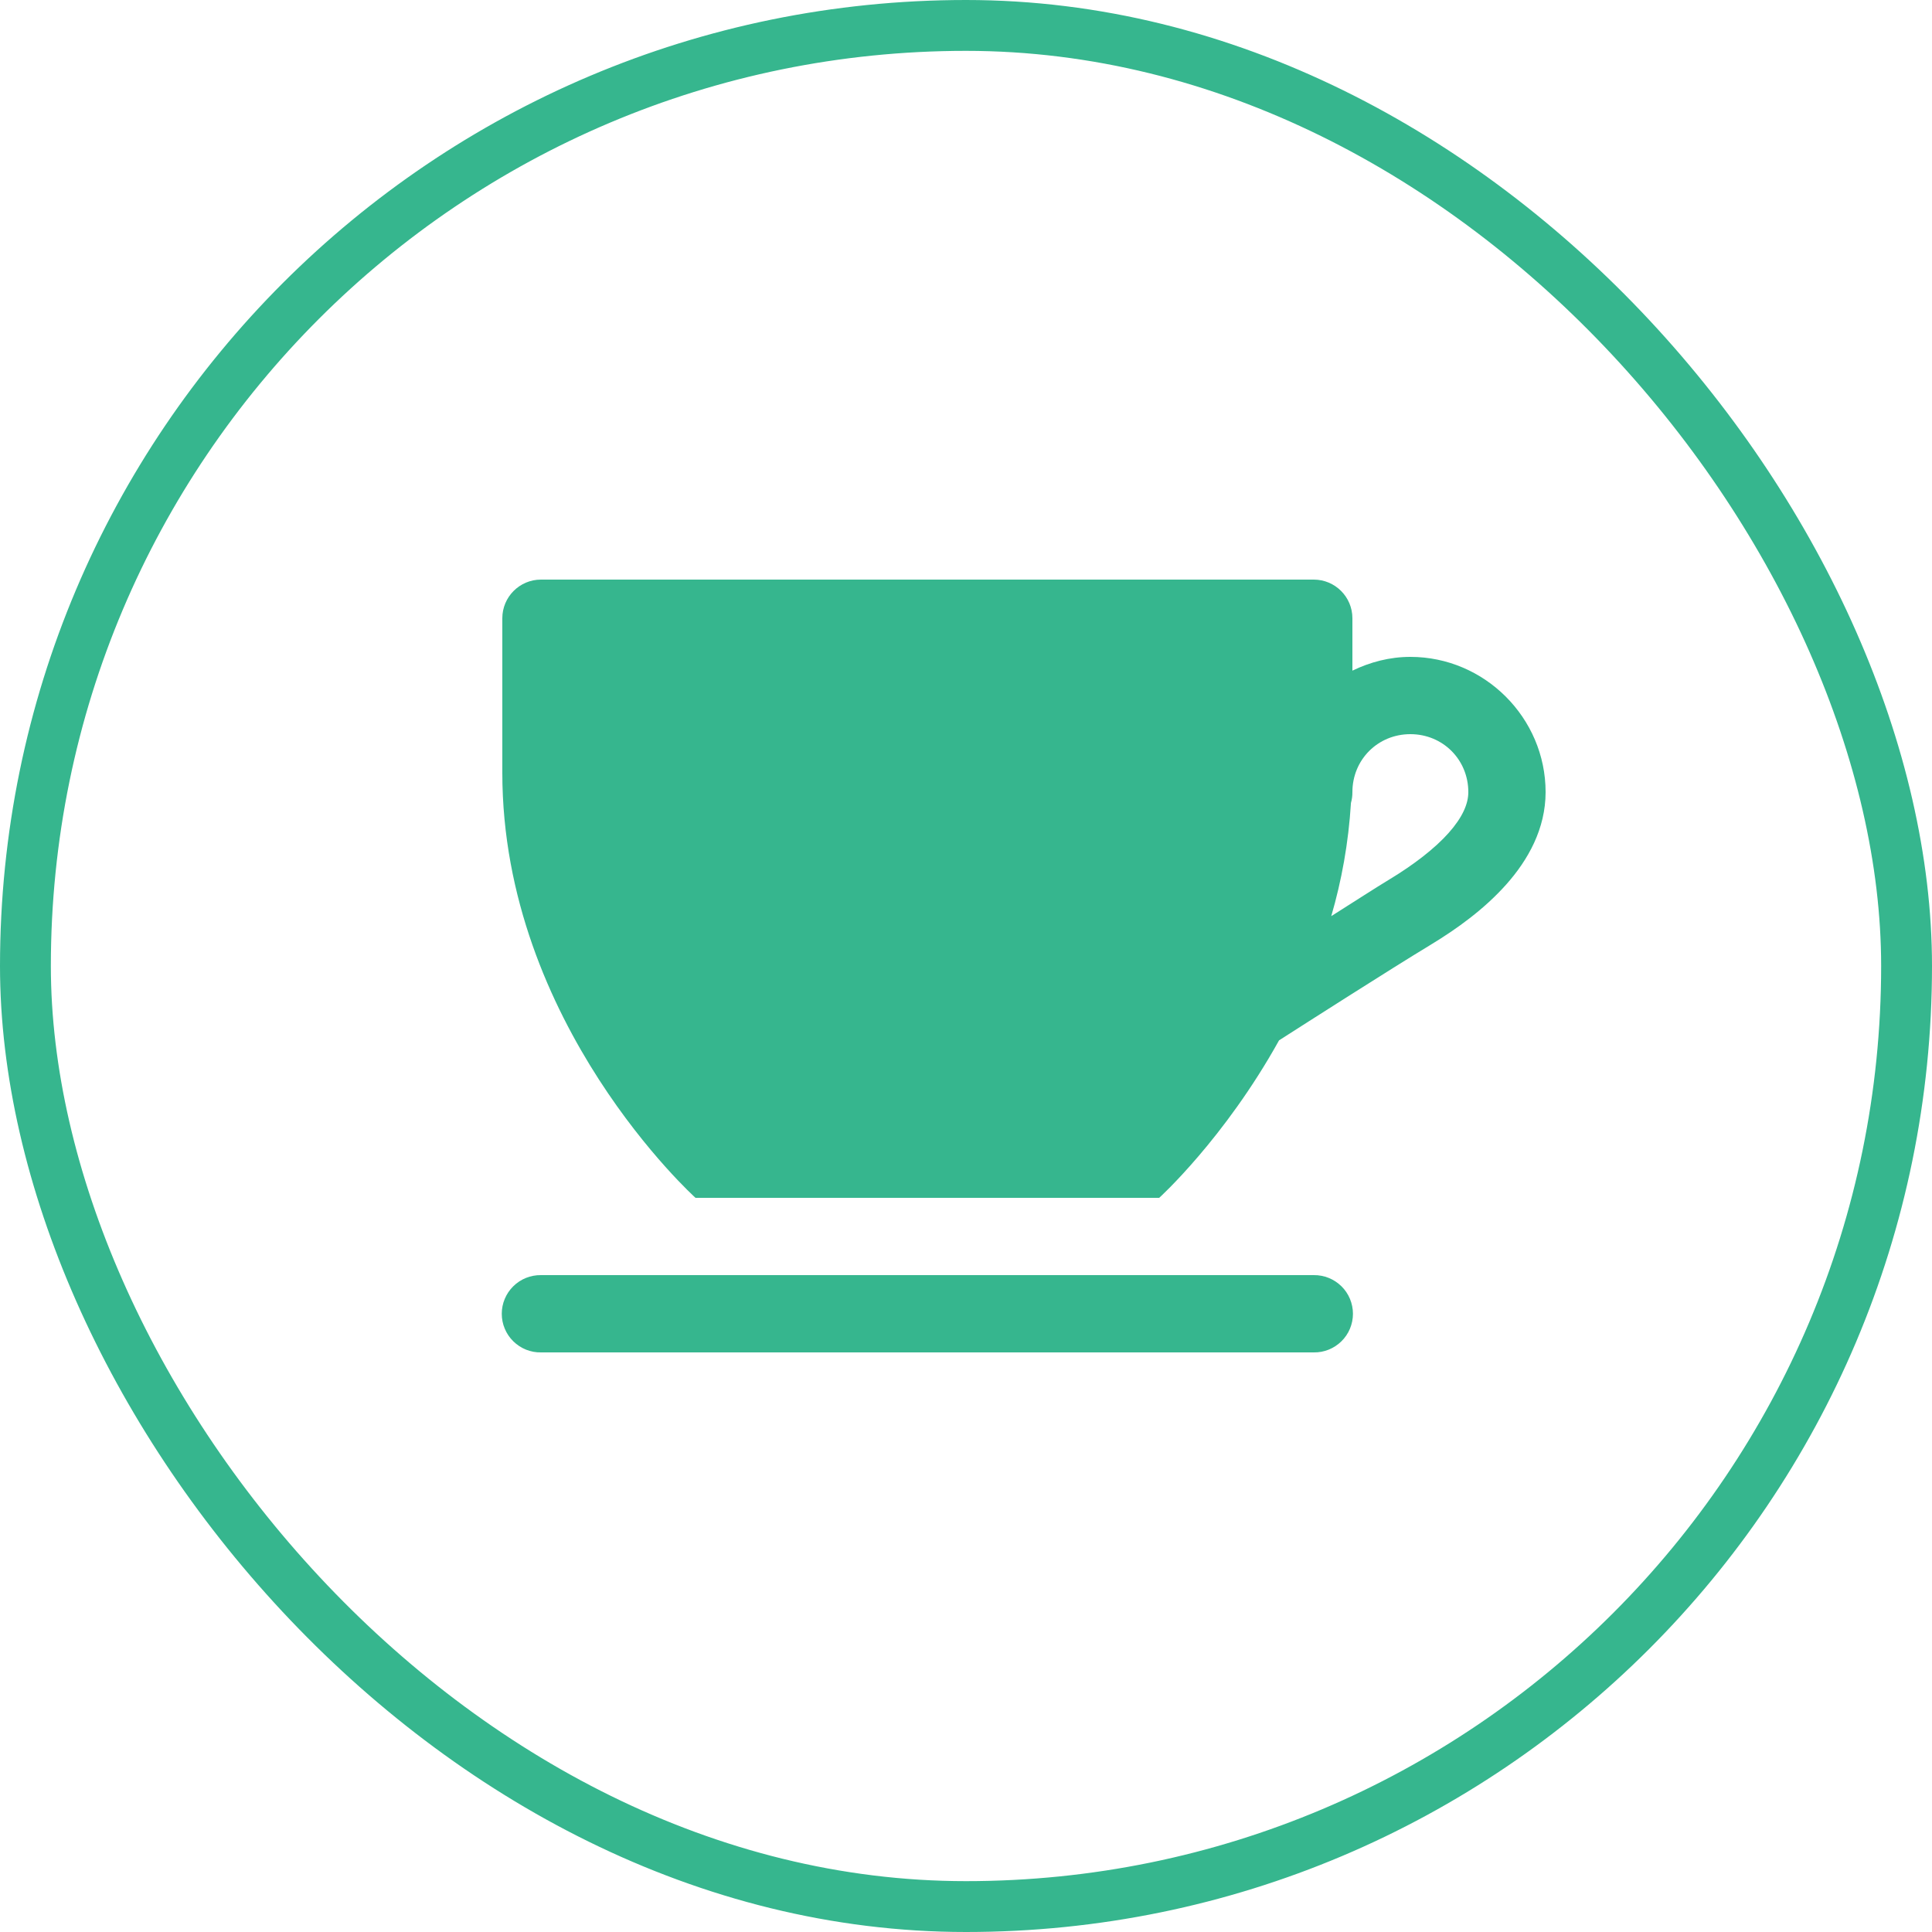<svg width="56" height="56" viewBox="0 0 56 56" fill="none" xmlns="http://www.w3.org/2000/svg">
<rect x="0.737" y="0.737" width="54.526" height="54.526" rx="27.263" stroke="#36B68E" stroke-width="1.474"/>
<g clip-path="url(#clip0_218_1105)">
<path d="M15.68 16.8C15.062 16.8 14.56 17.302 14.56 17.92V22.4C14.56 29.68 20.16 34.72 20.16 34.72H26.88H33.6C33.6 34.72 35.489 33.01 37.074 30.155C37.886 29.636 40.255 28.12 41.46 27.39C42.245 26.915 43.028 26.346 43.66 25.636C44.293 24.925 44.8 24.021 44.8 22.96C44.8 20.809 43.032 19.04 40.88 19.04C40.277 19.04 39.712 19.192 39.2 19.439V17.92C39.2 17.302 38.698 16.8 38.08 16.8H26.88H15.68ZM40.88 21.28C41.822 21.28 42.56 22.019 42.56 22.96C42.56 23.3 42.392 23.691 41.987 24.146C41.582 24.601 40.965 25.071 40.3 25.474C39.807 25.773 39.348 26.075 38.587 26.555C38.886 25.532 39.087 24.434 39.158 23.273C39.187 23.171 39.201 23.066 39.2 22.96C39.2 22.019 39.938 21.28 40.88 21.28ZM15.68 36.96C15.531 36.958 15.384 36.986 15.246 37.041C15.109 37.096 14.983 37.179 14.878 37.283C14.772 37.387 14.688 37.511 14.631 37.648C14.573 37.785 14.544 37.932 14.544 38.08C14.544 38.229 14.573 38.376 14.631 38.513C14.688 38.65 14.772 38.774 14.878 38.878C14.983 38.982 15.109 39.064 15.246 39.12C15.384 39.175 15.531 39.203 15.68 39.2H38.08C38.228 39.203 38.376 39.175 38.513 39.12C38.651 39.064 38.776 38.982 38.882 38.878C38.988 38.774 39.072 38.65 39.129 38.513C39.186 38.376 39.216 38.229 39.216 38.08C39.216 37.932 39.186 37.785 39.129 37.648C39.072 37.511 38.988 37.387 38.882 37.283C38.776 37.179 38.651 37.096 38.513 37.041C38.376 36.986 38.228 36.958 38.08 36.96H15.68Z" fill="#36B68E"/>
</g>
<defs>
<clipPath id="clip0_218_1105">
<rect width="33.6" height="33.6" fill="white" transform="translate(11.2 11.2)"/>
</clipPath>
</defs>
</svg>
